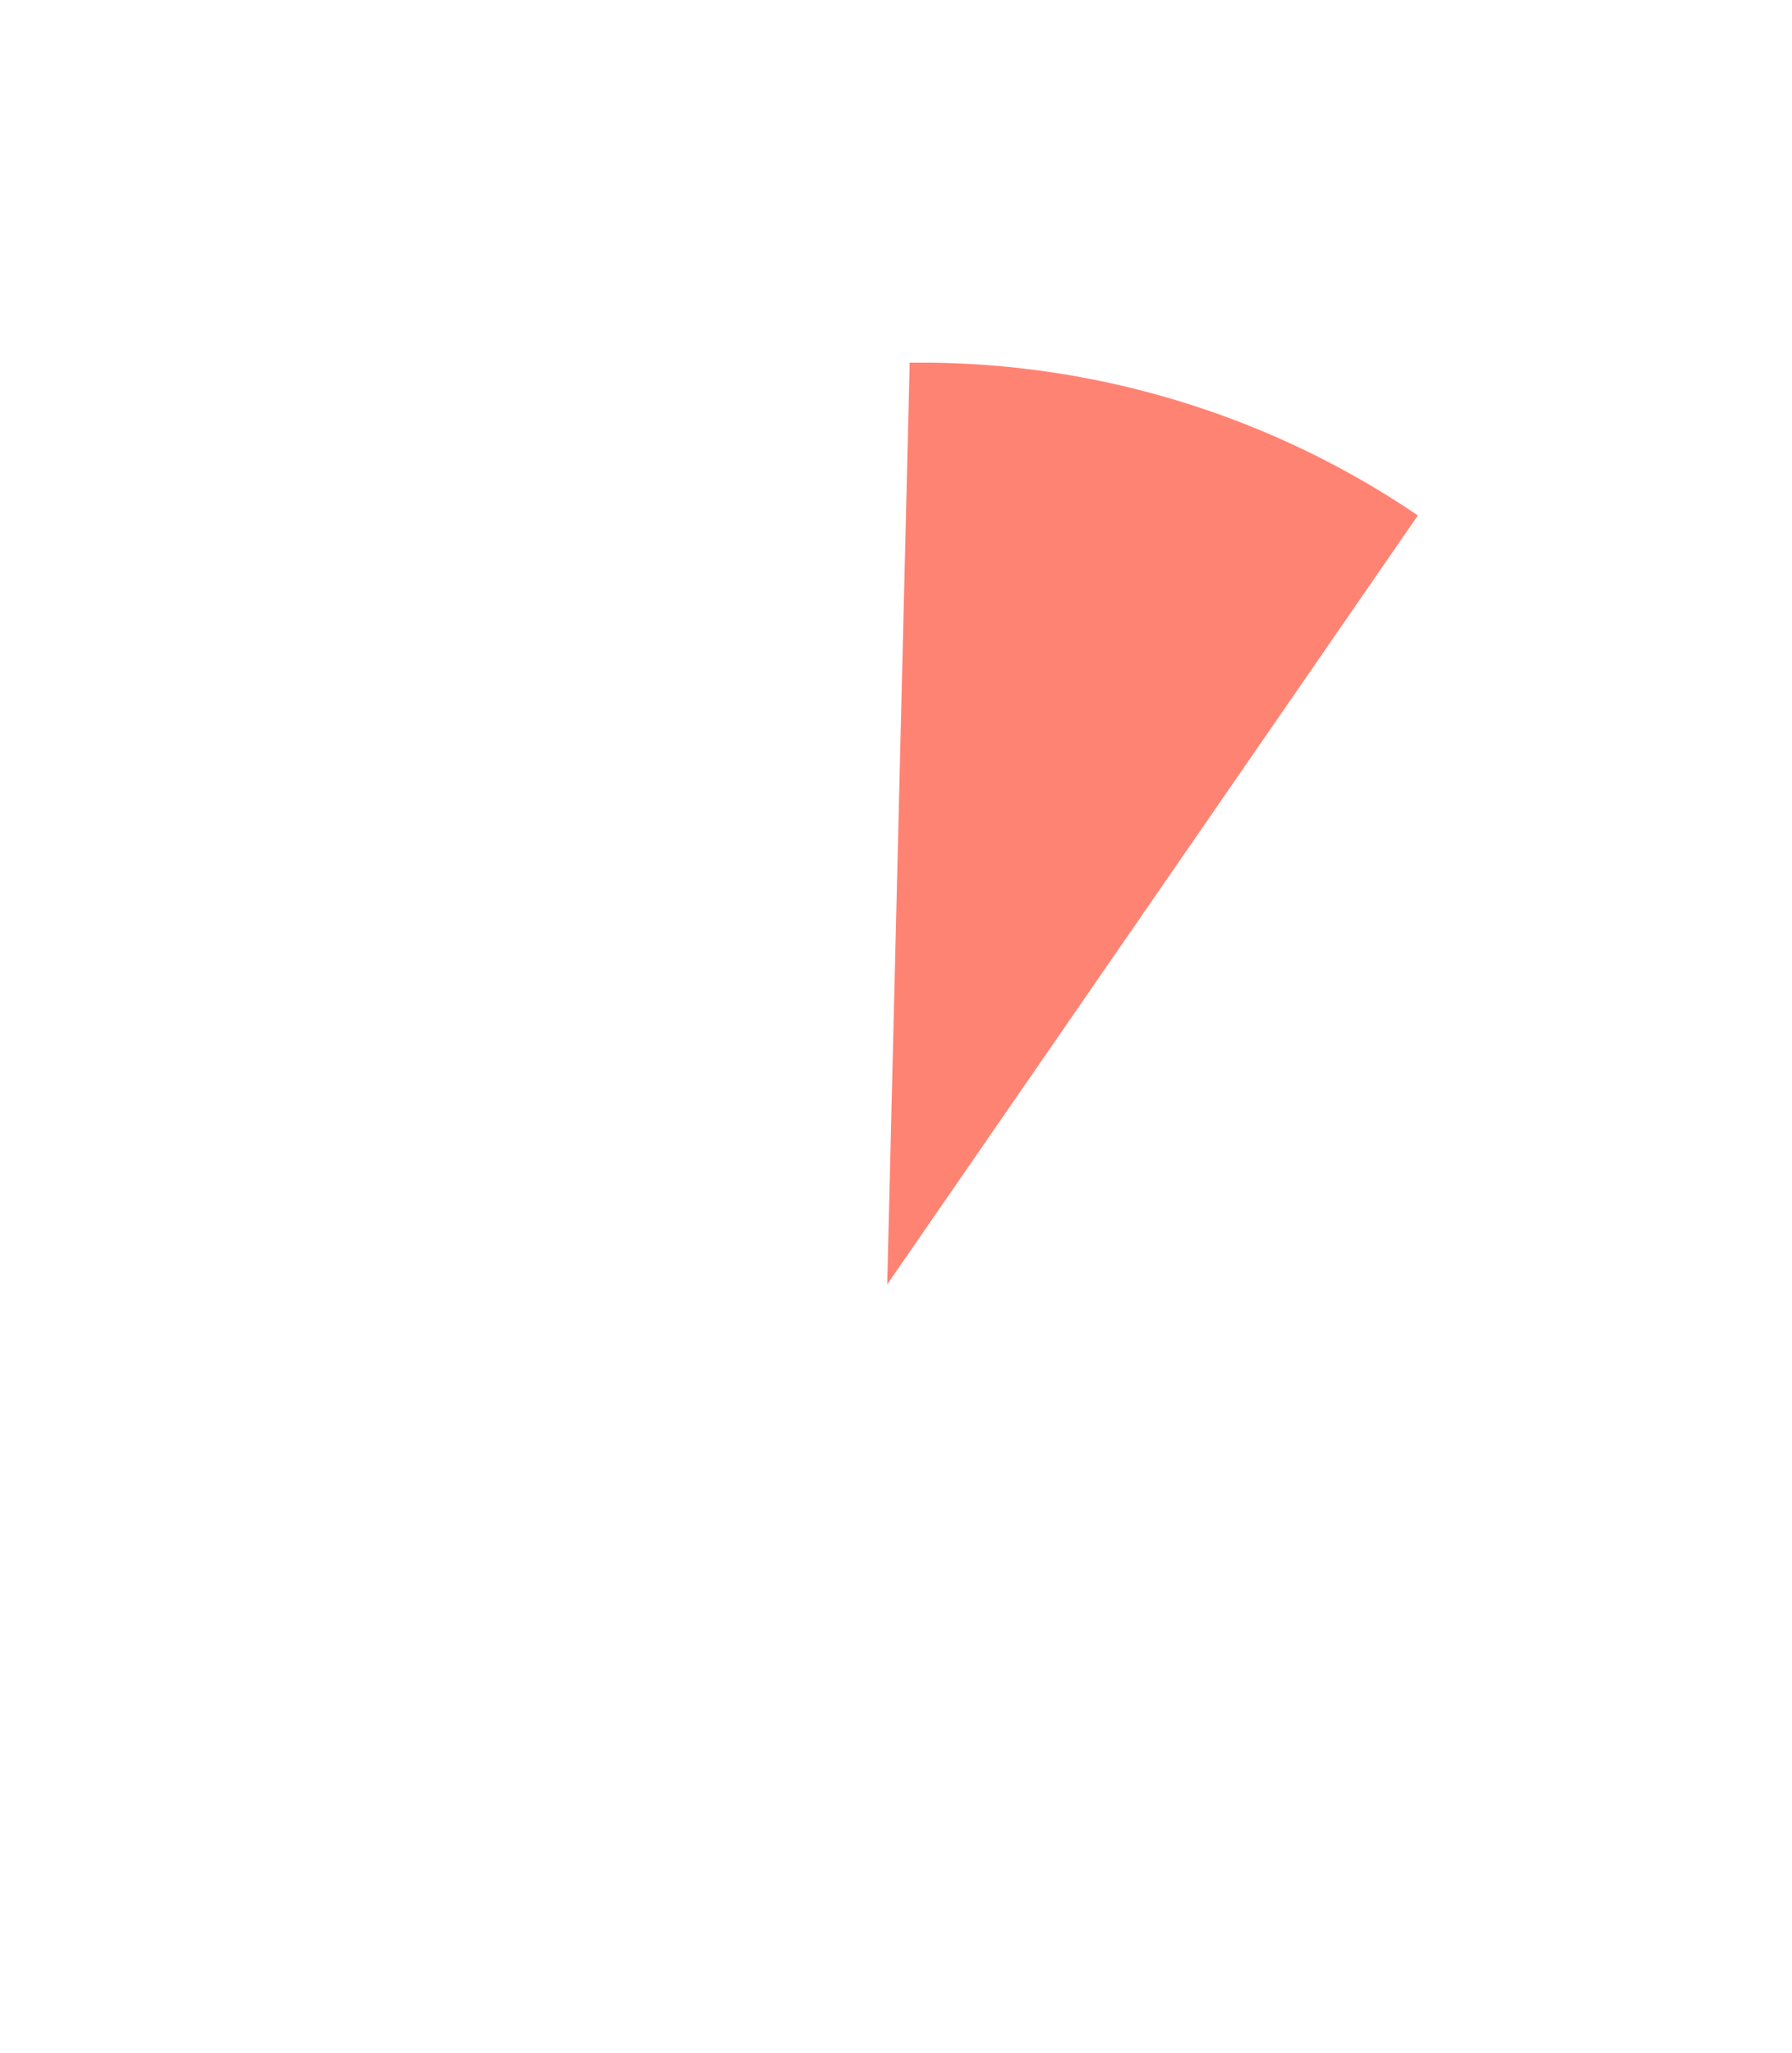 <svg width="55" height="63" viewBox="0 0 55 63" fill="none" xmlns="http://www.w3.org/2000/svg"><path opacity=".59" d="M26.5 62.869a26.507 26.507 0 01-10.314-50.917A26.335 26.335 0 0126.5 9.869v27.117L43.308 15.88A26.495 26.495 0 0126.5 62.869z" fill="#fff"/><g filter="url(#filter0_d_18_16183)"><path d="M27.92 8.13h.318a27.118 27.118 0 0115.279 4.689L27.23 36.42l.69-28.29z" fill="#FF8373"/></g><defs><filter id="filter0_d_18_16183" x="16.23" y=".131" width="38.286" height="50.29" filterUnits="userSpaceOnUse" color-interpolation-filters="sRGB"><feFlood flood-opacity="0" result="BackgroundImageFix"/><feColorMatrix in="SourceAlpha" values="0 0 0 0 0 0 0 0 0 0 0 0 0 0 0 0 0 0 127 0" result="hardAlpha"/><feOffset dy="3"/><feGaussianBlur stdDeviation="5.5"/><feColorMatrix values="0 0 0 0 1 0 0 0 0 0.514 0 0 0 0 0.451 0 0 0 0.4 0"/><feBlend in2="BackgroundImageFix" result="effect1_dropShadow_18_16183"/><feBlend in="SourceGraphic" in2="effect1_dropShadow_18_16183" result="shape"/></filter></defs></svg>